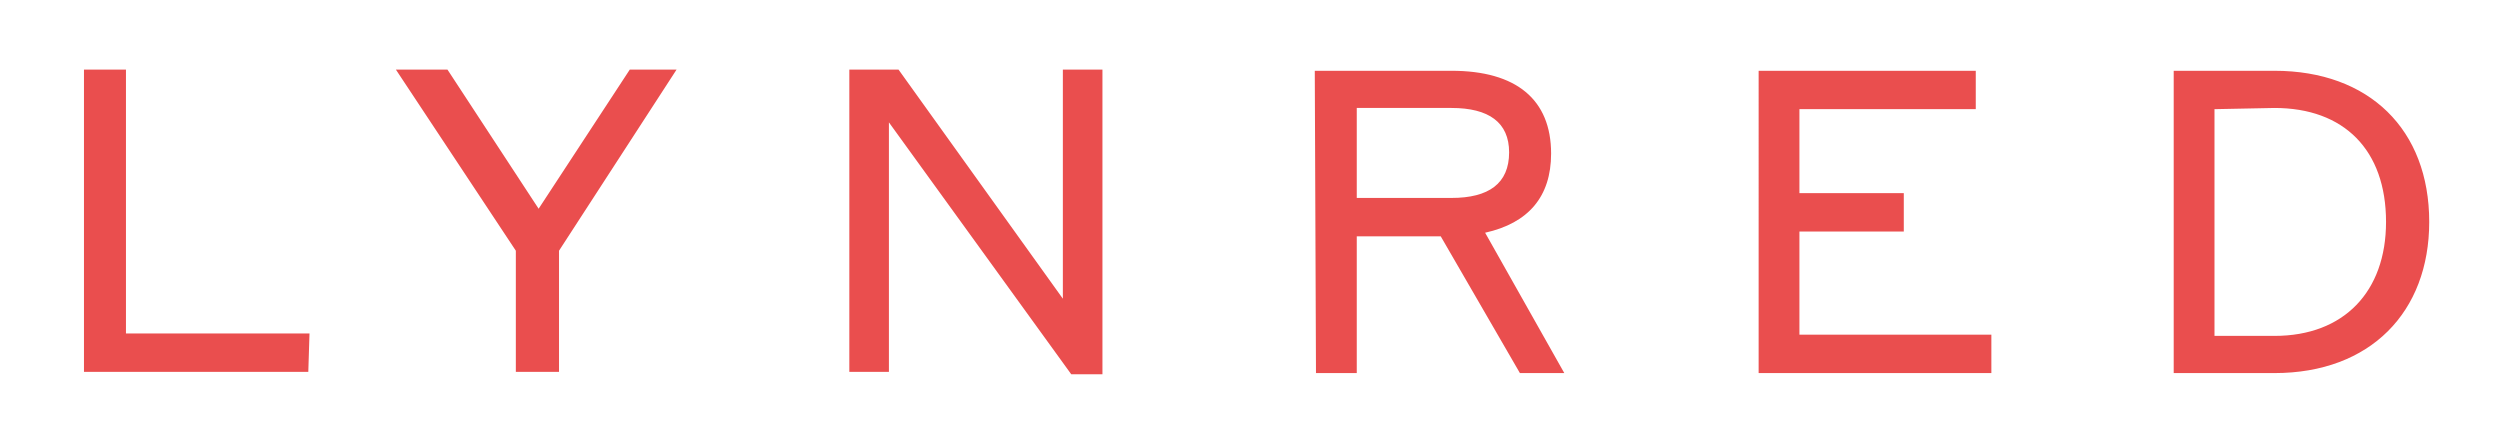 <?xml version="1.0" encoding="utf-8"?>
<!-- Generator: Adobe Illustrator 24.0.1, SVG Export Plug-In . SVG Version: 6.00 Build 0)  -->
<svg version="1.1" id="Calque_1" xmlns="http://www.w3.org/2000/svg" xmlns:xlink="http://www.w3.org/1999/xlink" x="0px" y="0px"
	 viewBox="0 0 208.4 36.5" style="enable-background:new 0 0 208.4 36.5;" xml:space="preserve">
<style type="text/css">
	.st0{fill:#EA4E4E;}
</style>
<path class="st0" d="M189.6,9c5.8,0,9.3,3.5,9.3,9.5c0,5.8-3.5,9.5-9.3,9.5h-5V9.1L189.6,9L189.6,9z M181.2,31.1h8.4
	c8,0,12.9-5.1,12.9-12.6c0-7.7-5-12.6-12.9-12.6h-8.4V31.1z M146.6,31.1H166v-3.2h-16v-8.6h8.7v-3.2H150v-7h14.7V5.9h-18.1V31.1
	L146.6,31.1z M121,9c3.1,0,4.8,1.2,4.8,3.7c0,2.6-1.7,3.8-4.8,3.8h-7.9V9H121z M109.7,31.1h3.4V19.7h7l6.6,11.4h3.7l-6.6-11.7
	c3.6-0.8,5.5-3,5.5-6.6c0-4.5-2.9-6.9-8.3-6.9h-11.4L109.7,31.1L109.7,31.1z M91.9,5.8h-3.3v19.1L74.9,5.8h-4.1V31h3.3V10.2l15.2,21
	h2.6V5.8L91.9,5.8z M46.6,20.9l9.8-15.1h-3.9l-7.6,11.6L37.3,5.8H33l10,15.1V31h3.6C46.6,31.1,46.6,20.9,46.6,20.9z M25.8,27.8H10.5
	v-22H7V31h18.7L25.8,27.8L25.8,27.8z"/>
</svg>
